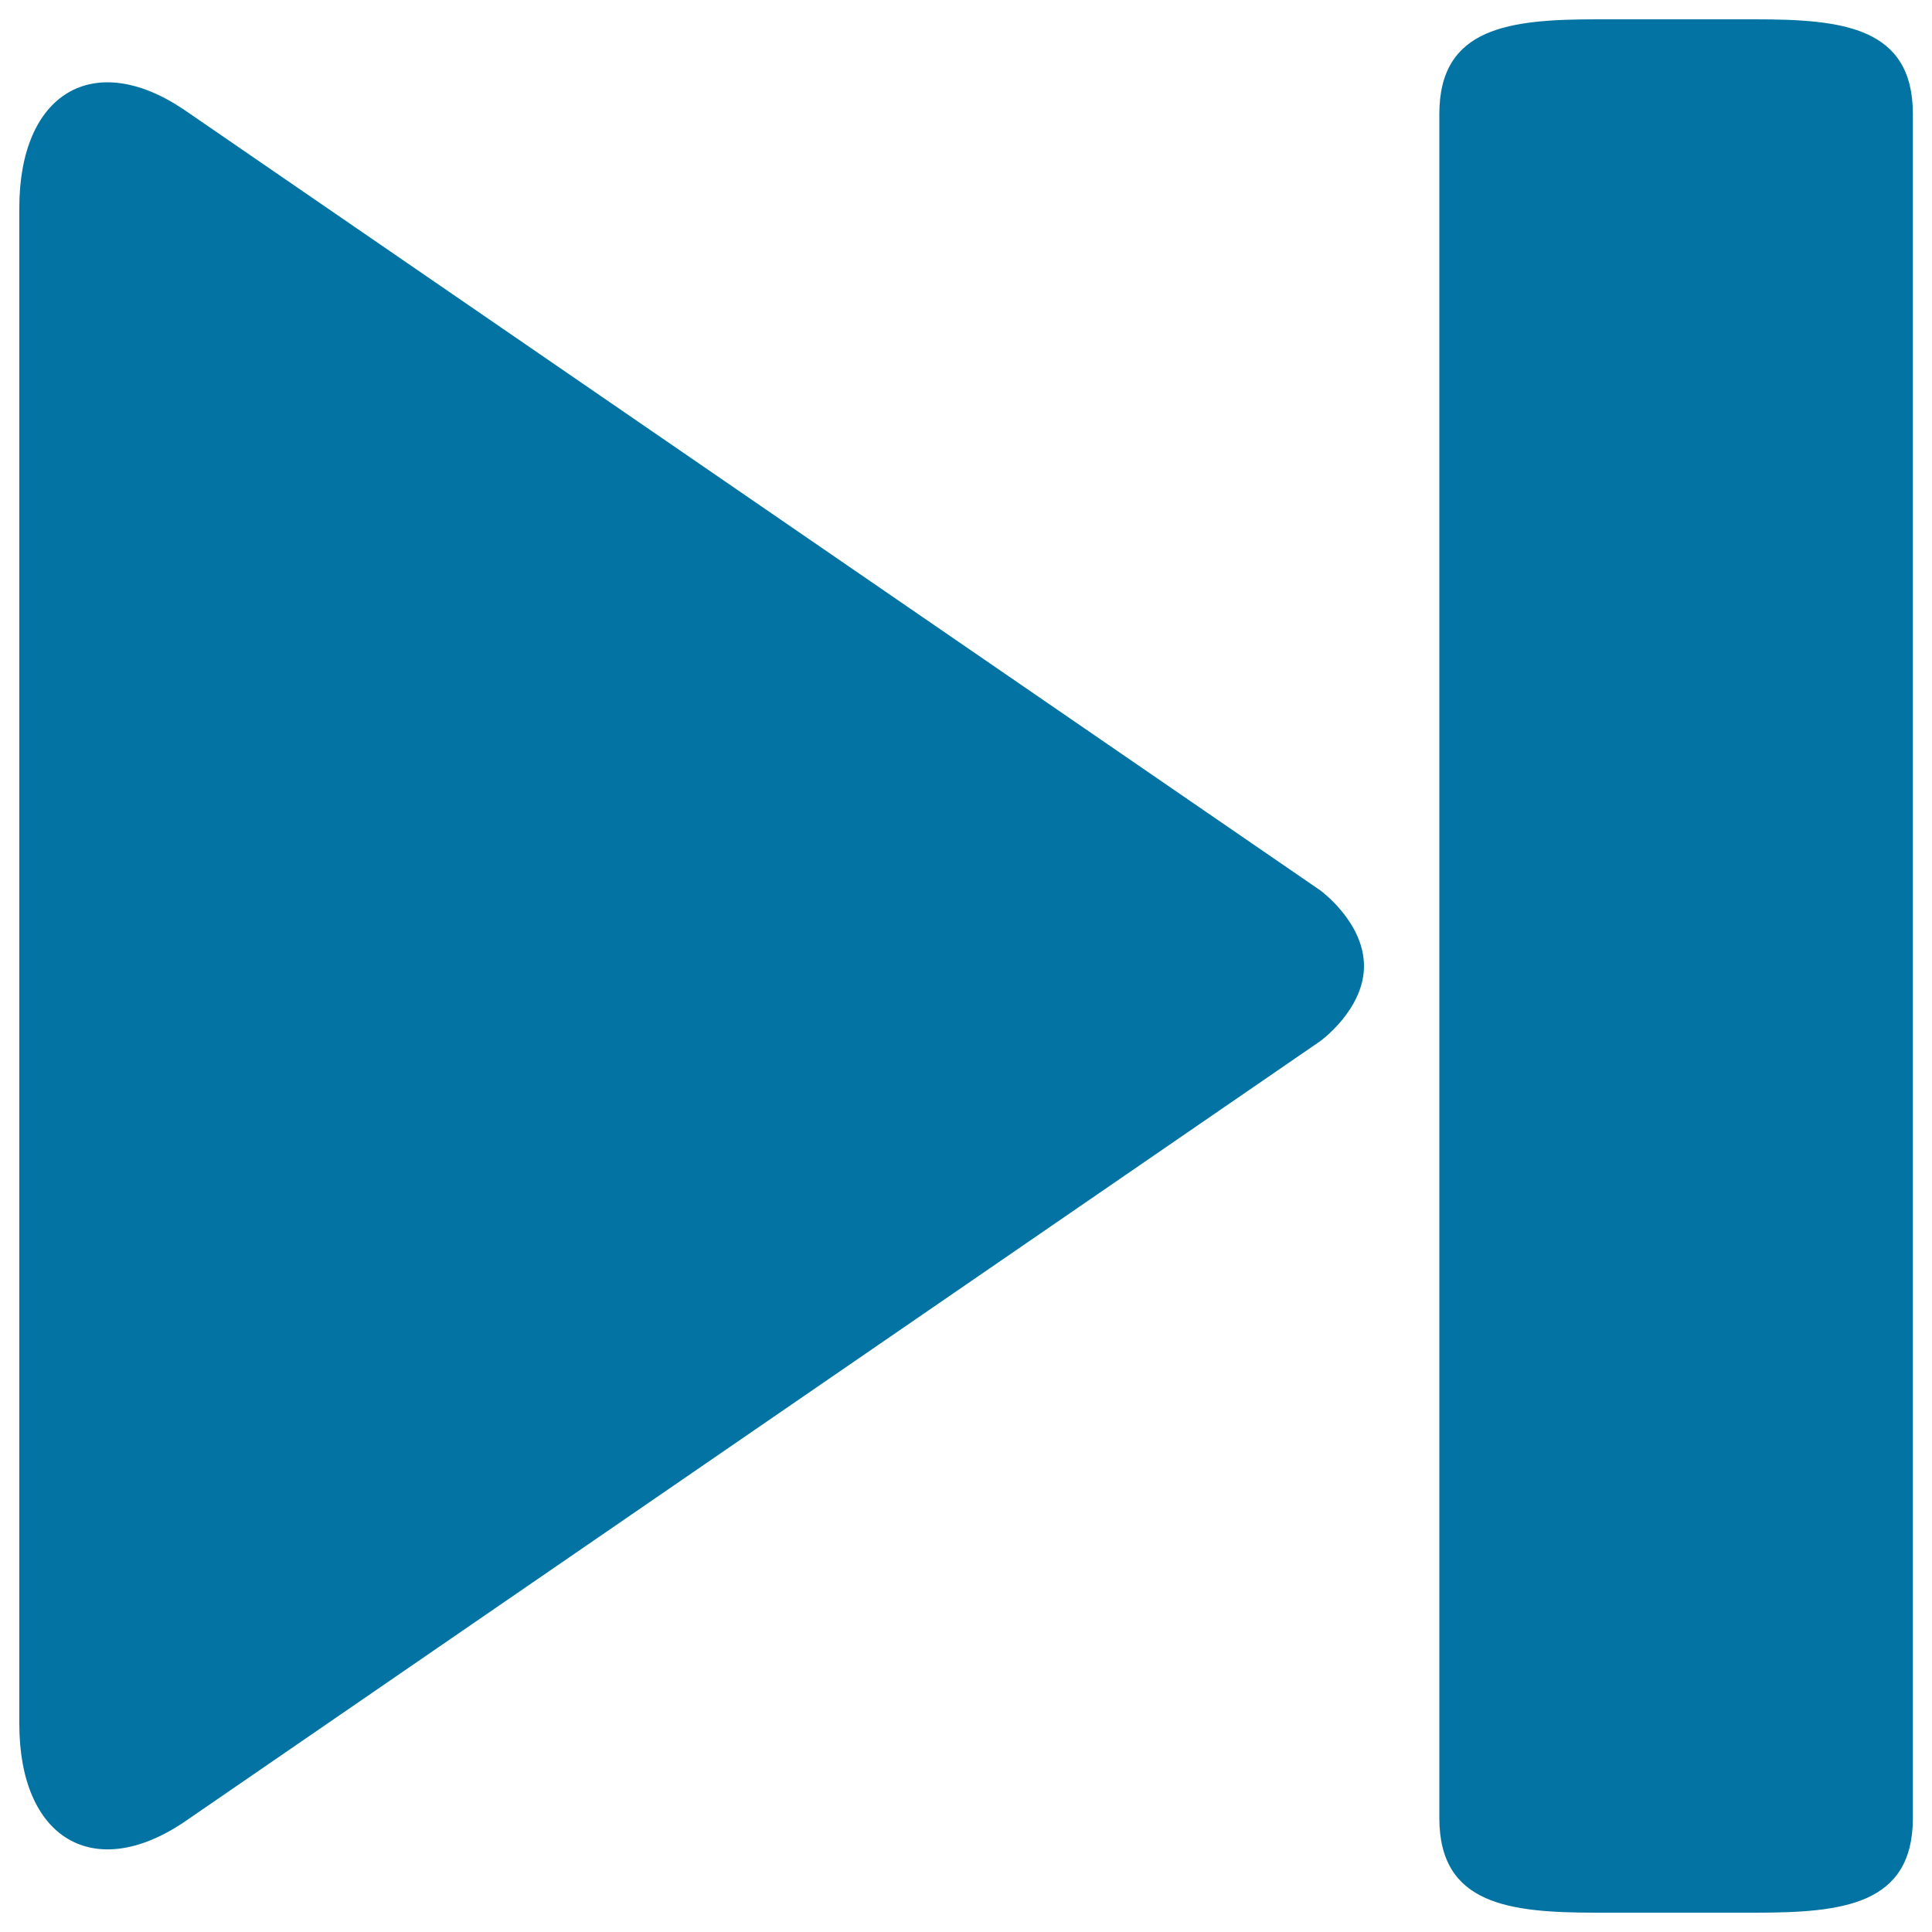 <svg xmlns="http://www.w3.org/2000/svg" viewBox="0 0 1000 1000" style="fill:#0273a2">
<title>Controller next SVG icon</title>
<g><path d="M683.3,460.8L95,56.6c-46.7-31.3-85-8.3-85,51v784.7c0,59.2,38.3,82.2,85,51l588.2-404.3c0,0,22.8-16.3,22.8-39C706,477.2,683.3,460.8,683.3,460.8z M826.7,10h81.7c45.2,0,81.7,3.9,81.7,49v882c0,45.1-36.5,49-81.7,49h-81.7c-45.2,0-81.7-3.9-81.7-49V59C745,13.9,781.5,10,826.7,10z"/></g>
</svg>